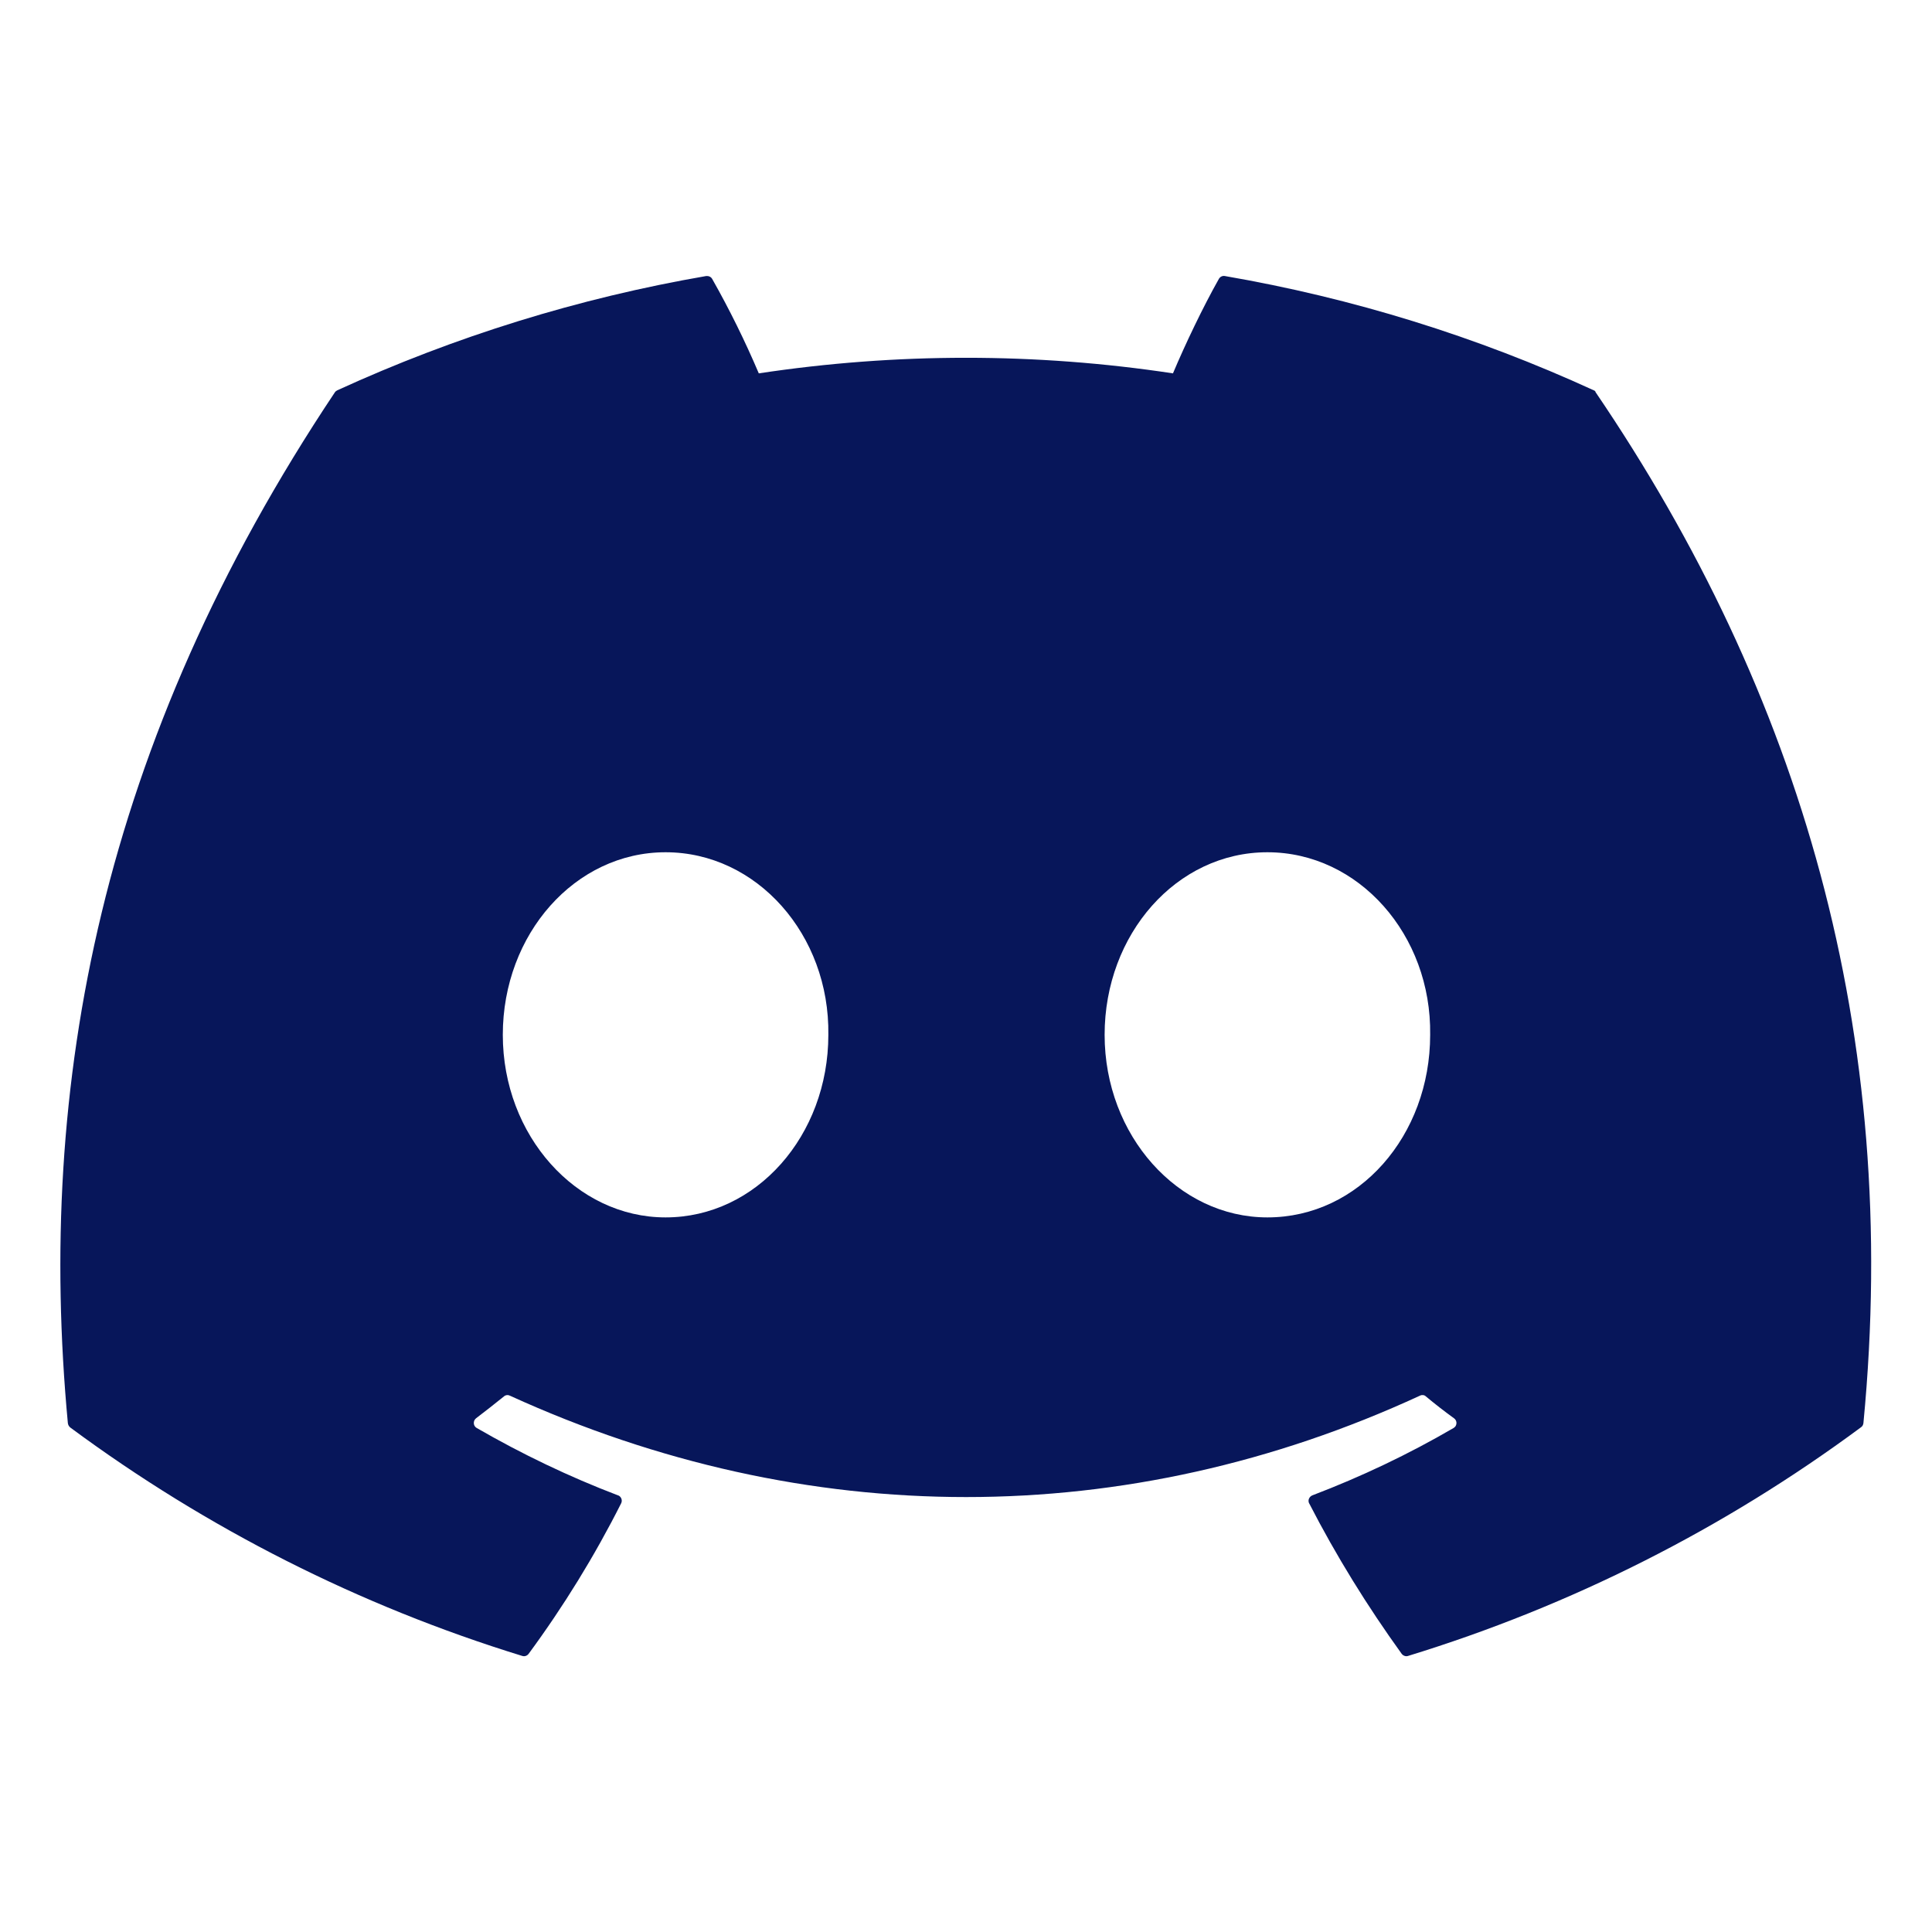 <?xml version="1.0" encoding="utf-8"?>
<!-- Generator: Adobe Illustrator 24.0.0, SVG Export Plug-In . SVG Version: 6.00 Build 0)  -->
<svg version="1.1" id="Layer_1" xmlns="http://www.w3.org/2000/svg" xmlns:xlink="http://www.w3.org/1999/xlink" x="0px" y="0px"
	 viewBox="0 0 800 800" style="enable-background:new 0 0 800 800;" xml:space="preserve">
<style type="text/css">
	.st0{fill:#07165A;}
</style>
<path class="st0" d="M659.9,161.6c-48.6-22.3-99.9-38.2-152.7-47.3c-1-0.2-2,0.3-2.5,1.2c-6.6,11.7-13.9,27-19,39.1
	c-56.8-8.6-114.6-8.6-171.5,0c-5.7-13.4-12.1-26.4-19.3-39.1c-0.5-0.9-1.5-1.3-2.5-1.2c-52.7,9.1-104,25-152.7,47.3
	c-0.4,0.2-0.8,0.5-1,0.8C41.7,307.7,15,449.4,28.1,589.3c0.1,0.7,0.4,1.3,1,1.8C85.7,633,149,665,216.3,685.7c1,0.3,2-0.1,2.6-0.9
	c14.5-19.7,27.3-40.5,38.3-62.3c0.6-1.2,0.1-2.6-1-3.2c-0.1,0-0.2-0.1-0.3-0.1c-20.2-7.7-39.8-17.1-58.5-27.9
	c-1.2-0.7-1.5-2.1-0.9-3.3c0.2-0.3,0.4-0.5,0.6-0.7c3.9-3,7.8-6,11.6-9.1c0.7-0.6,1.6-0.7,2.4-0.3c122.7,56,255.6,56,376.9,0
	c0.8-0.4,1.8-0.3,2.4,0.3c3.7,3.1,7.7,6.2,11.7,9.1c1.1,0.8,1.3,2.3,0.5,3.4c-0.2,0.2-0.4,0.4-0.7,0.6
	c-18.7,10.9-38.3,20.2-58.5,27.9c-1.2,0.5-1.9,1.9-1.4,3.1c0,0.1,0.1,0.2,0.1,0.2c11.2,21.8,24.1,42.6,38.3,62.3
	c0.6,0.8,1.7,1.2,2.6,0.9c67.5-20.7,130.9-52.7,187.6-94.7c0.6-0.4,0.9-1,1-1.7c15.6-161.8-26.2-302.3-110.9-426.9
	C660.7,162.1,660.3,161.7,659.9,161.6L659.9,161.6z M275.6,504.1c-37,0-67.4-33.9-67.4-75.6c0-41.7,29.9-75.6,67.4-75.6
	c37.8,0,68,34.2,67.4,75.6C343,470.2,313.2,504.1,275.6,504.1L275.6,504.1z M524.8,504.1c-37,0-67.4-33.9-67.4-75.6
	c0-41.7,29.8-75.6,67.4-75.6c37.8,0,68,34.2,67.4,75.6C592.2,470.2,562.7,504.1,524.8,504.1L524.8,504.1z"/>
</svg>
